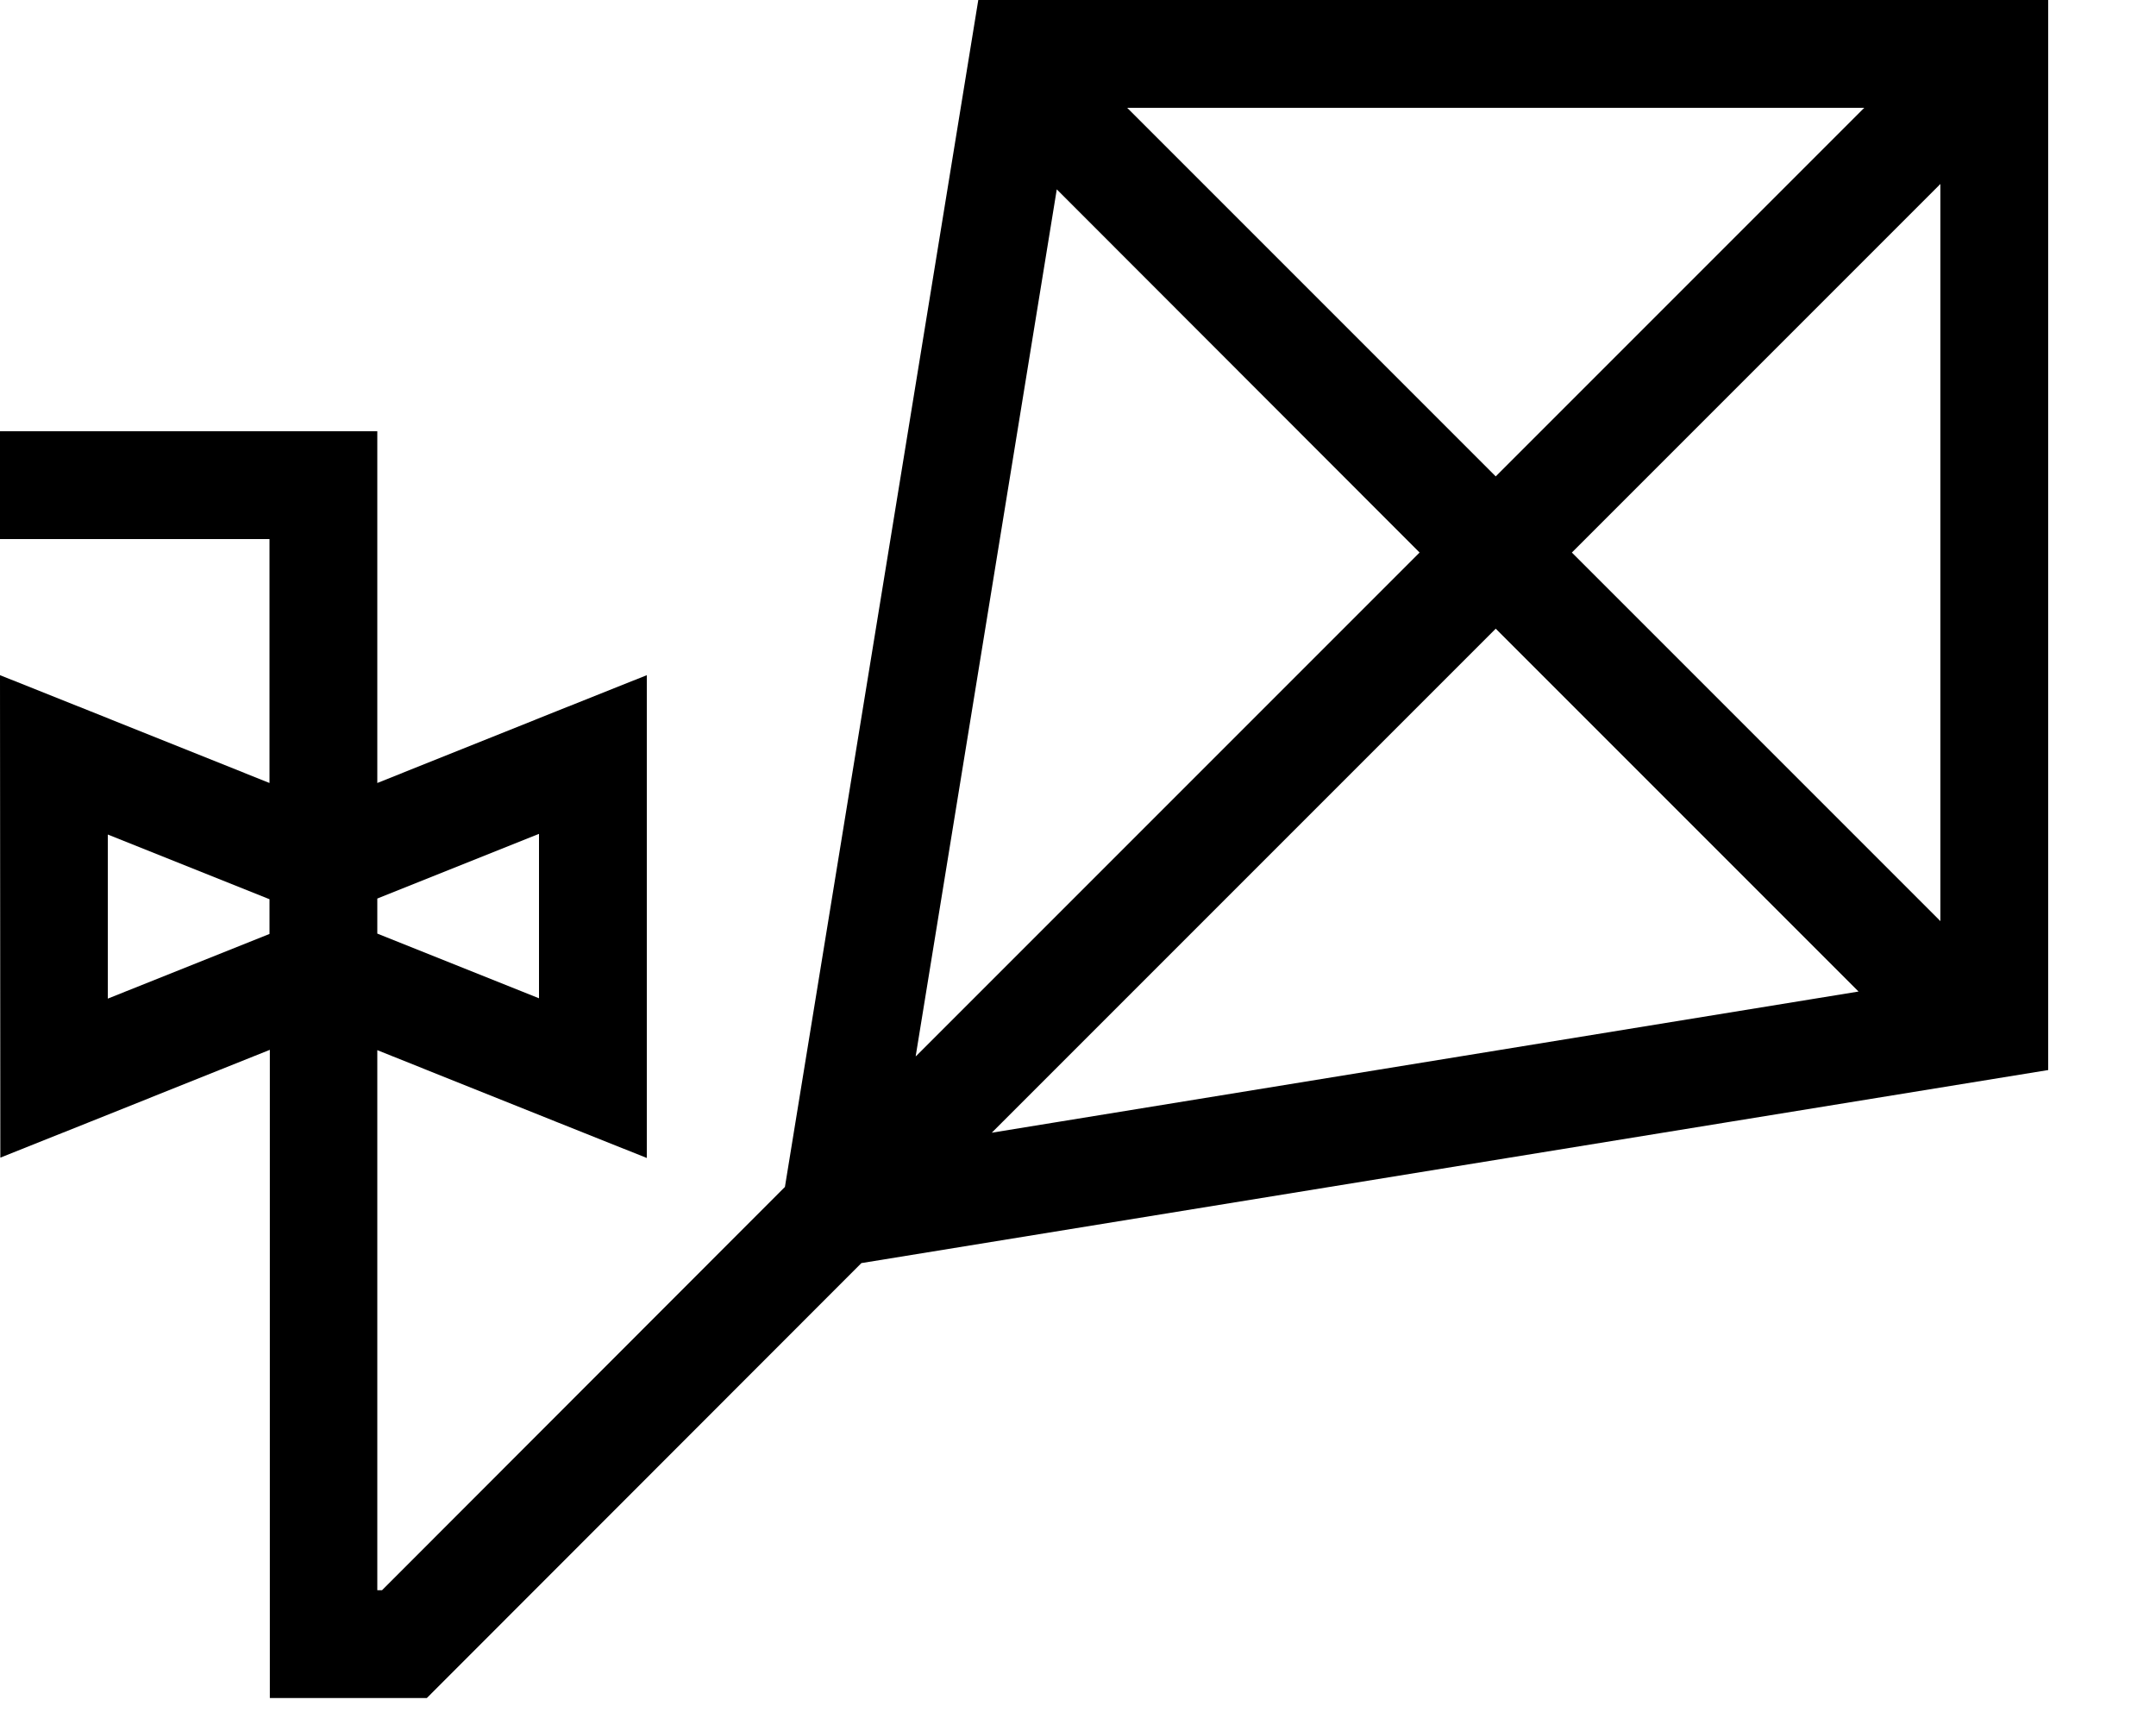 <svg xmlns="http://www.w3.org/2000/svg" viewBox="0 0 640 512"><!--! Font Awesome Pro 7.0.0 by @fontawesome - https://fontawesome.com License - https://fontawesome.com/license (Commercial License) Copyright 2025 Fonticons, Inc. --><path fill="currentColor" d="M608 317.6l-352.3 57.3-129 129.1-46.6 0 0-192.4c-44.7 17.9-71.4 28.6-80 32L0 200.4c8.6 3.4 35.3 14.1 80 32l0-72.4-80 0 0-32 112 0 0 104.4c44.7-17.9 71.4-28.6 80-32l0 143.3c-8.6-3.4-35.3-14.1-80-32L112 472 113.4 472 233 352.3 290.4 0 608 0 608 317.6zM294.4 336.2L551.7 294.3 444 186.6 294.4 336.2zm-22.7-22.6l.3-.2 149.4-149.4-107.7-107.8-41.9 257.4zM32 296.4l48-19.2 0-10.3-48-19.2 0 48.8zm80-29.6l0 10.3 48 19.2 0-48.8-48 19.2zM466.6 164L576 273.4 576 54.6 466.6 164zM444 141.4L553.4 32 334.6 32 444 141.4z"/></svg>